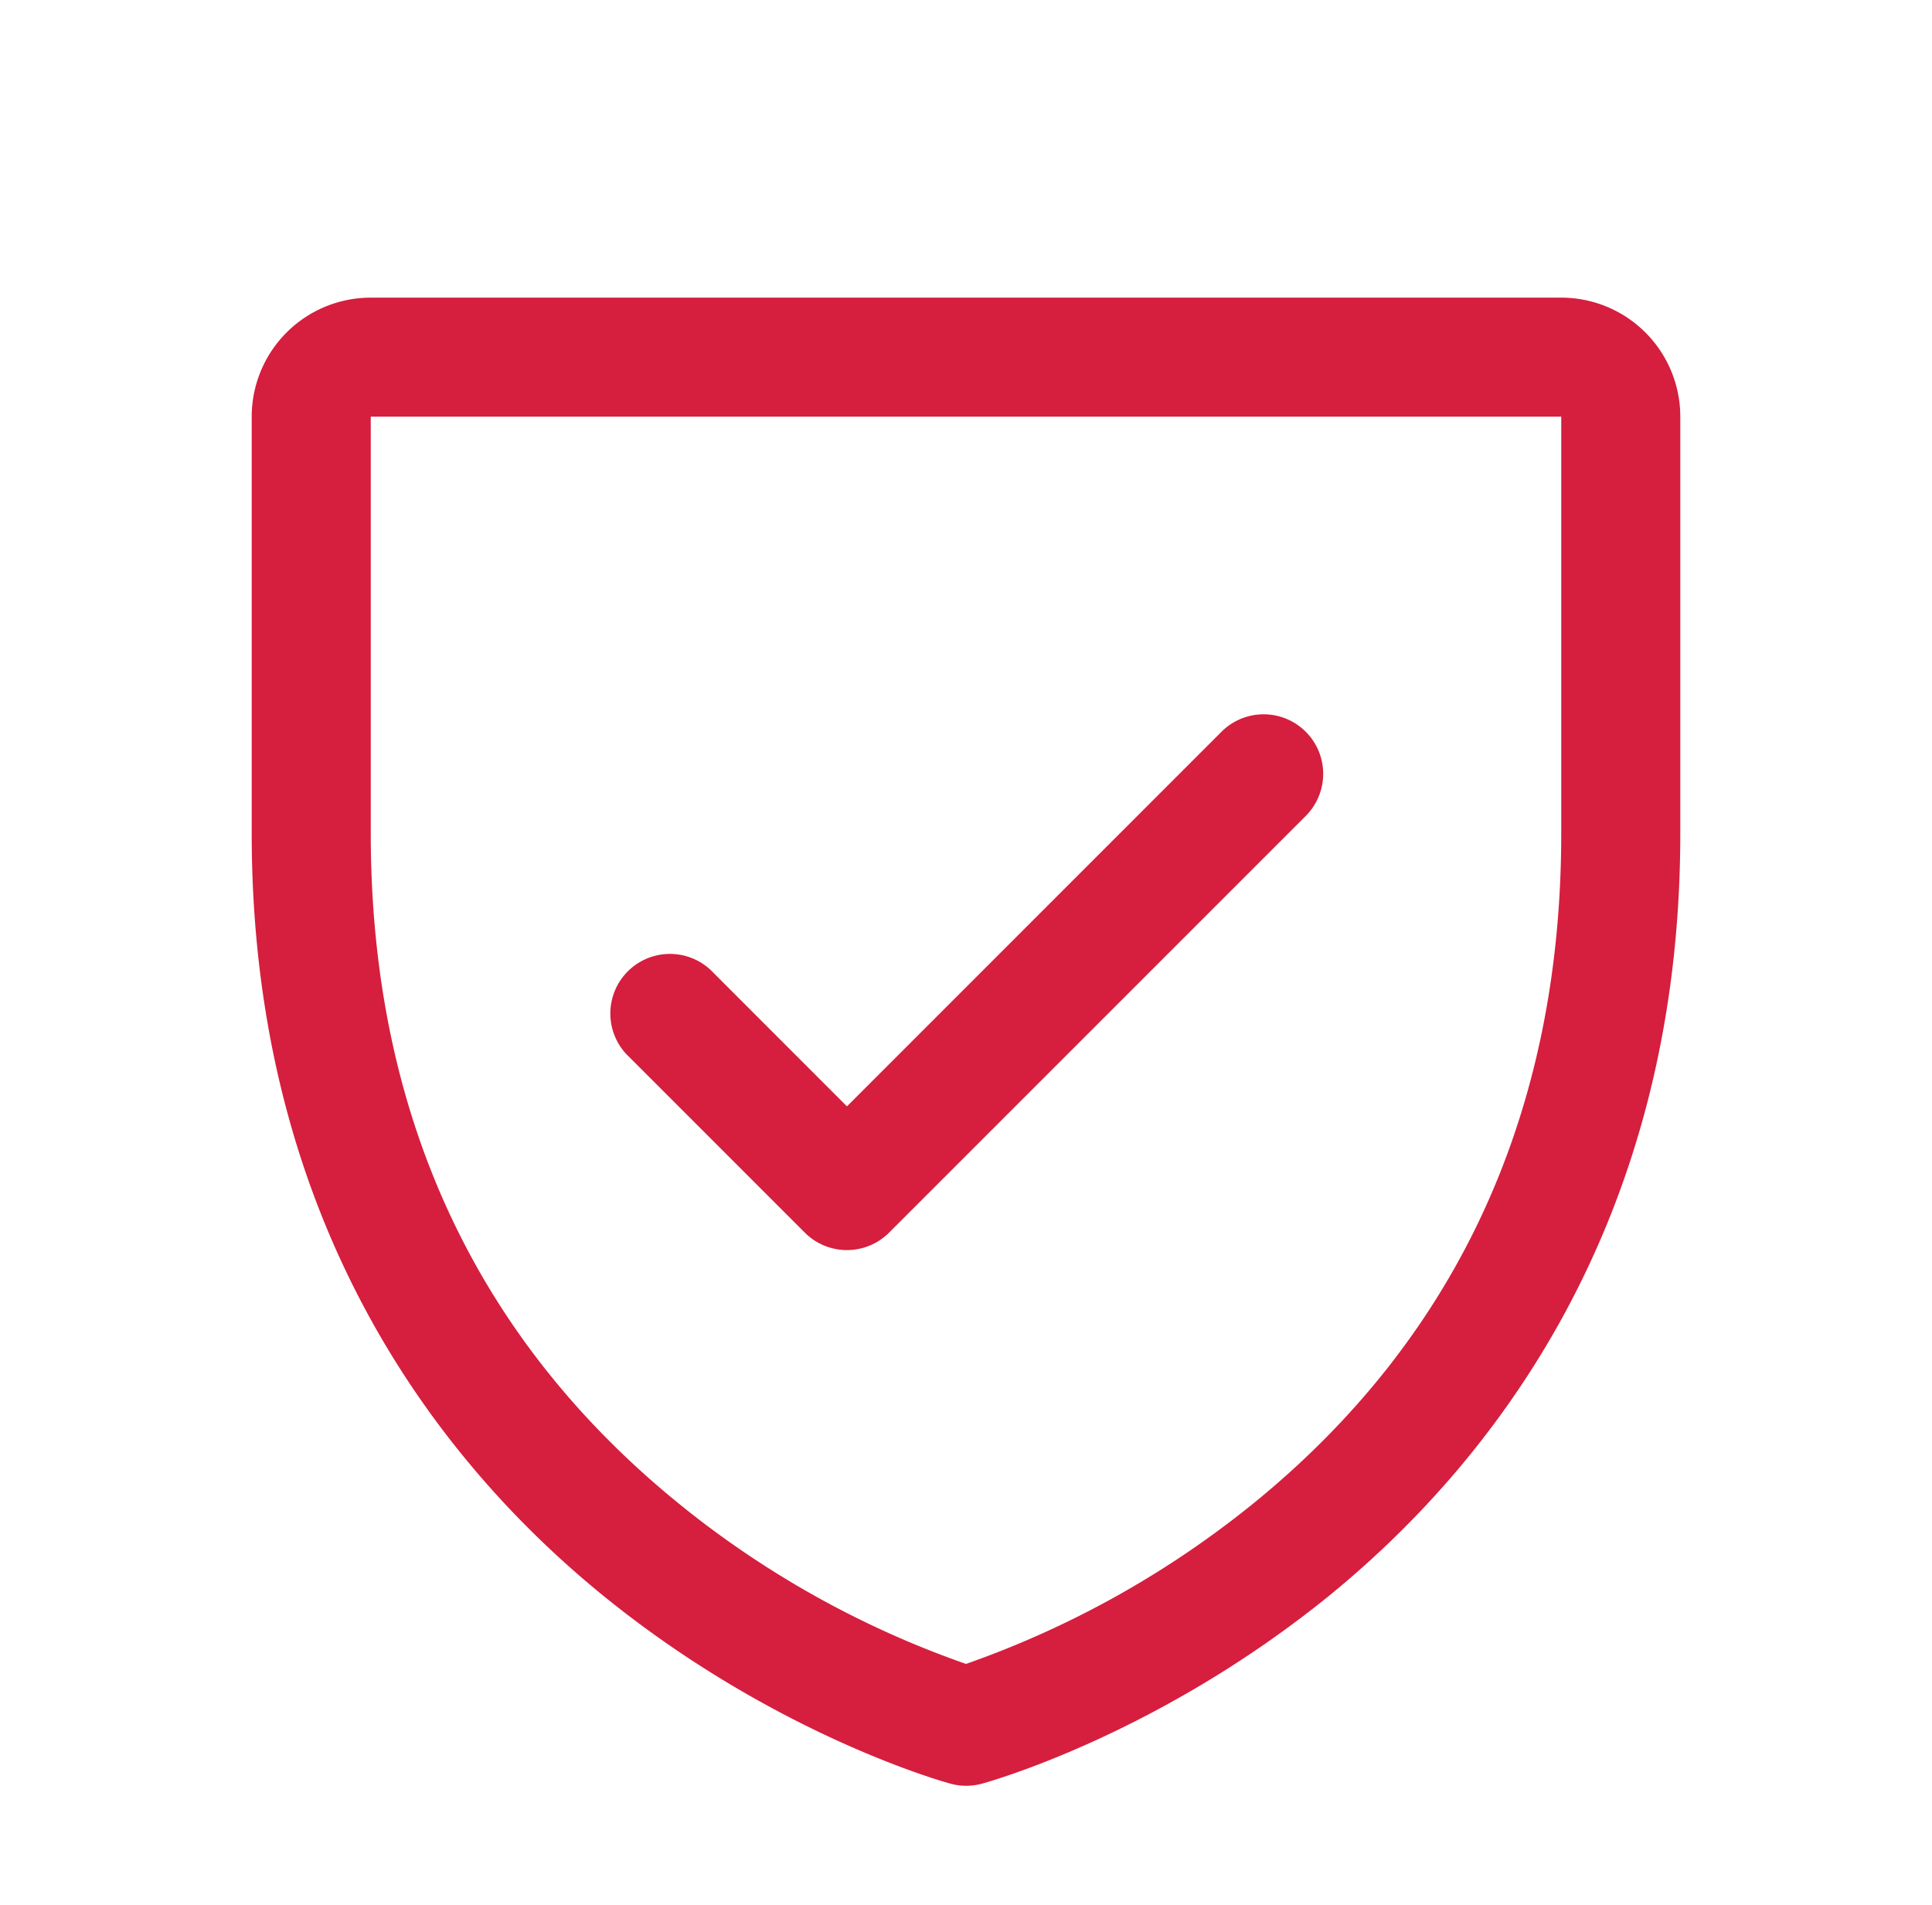 <svg width="71" height="70" fill="none" xmlns="http://www.w3.org/2000/svg"><path d="M57.375 10.938h-43.75a4.375 4.375 0 00-4.375 4.374v15.313c0 14.416 6.978 23.152 12.832 27.943 6.306 5.157 12.578 6.907 12.852 6.98.376.103.772.103 1.148 0 .274-.073 6.538-1.823 12.852-6.98C54.772 53.777 61.75 45.04 61.75 30.625V15.312a4.375 4.375 0 00-4.375-4.374zm0 19.687c0 10.136-3.735 18.364-11.102 24.45A35.354 35.354 0 0135.5 61.147a35.068 35.068 0 01-10.642-5.964c-7.454-6.097-11.233-14.358-11.233-24.557V15.312h43.75v15.313zm-34.36 8.11a2.19 2.19 0 013.095-3.095l5.015 5.017L44.89 26.89a2.19 2.19 0 013.57.71 2.189 2.189 0 01-.475 2.385L32.673 45.298a2.19 2.19 0 01-3.096 0l-6.562-6.563z" fill="#D61E3E"/></svg>